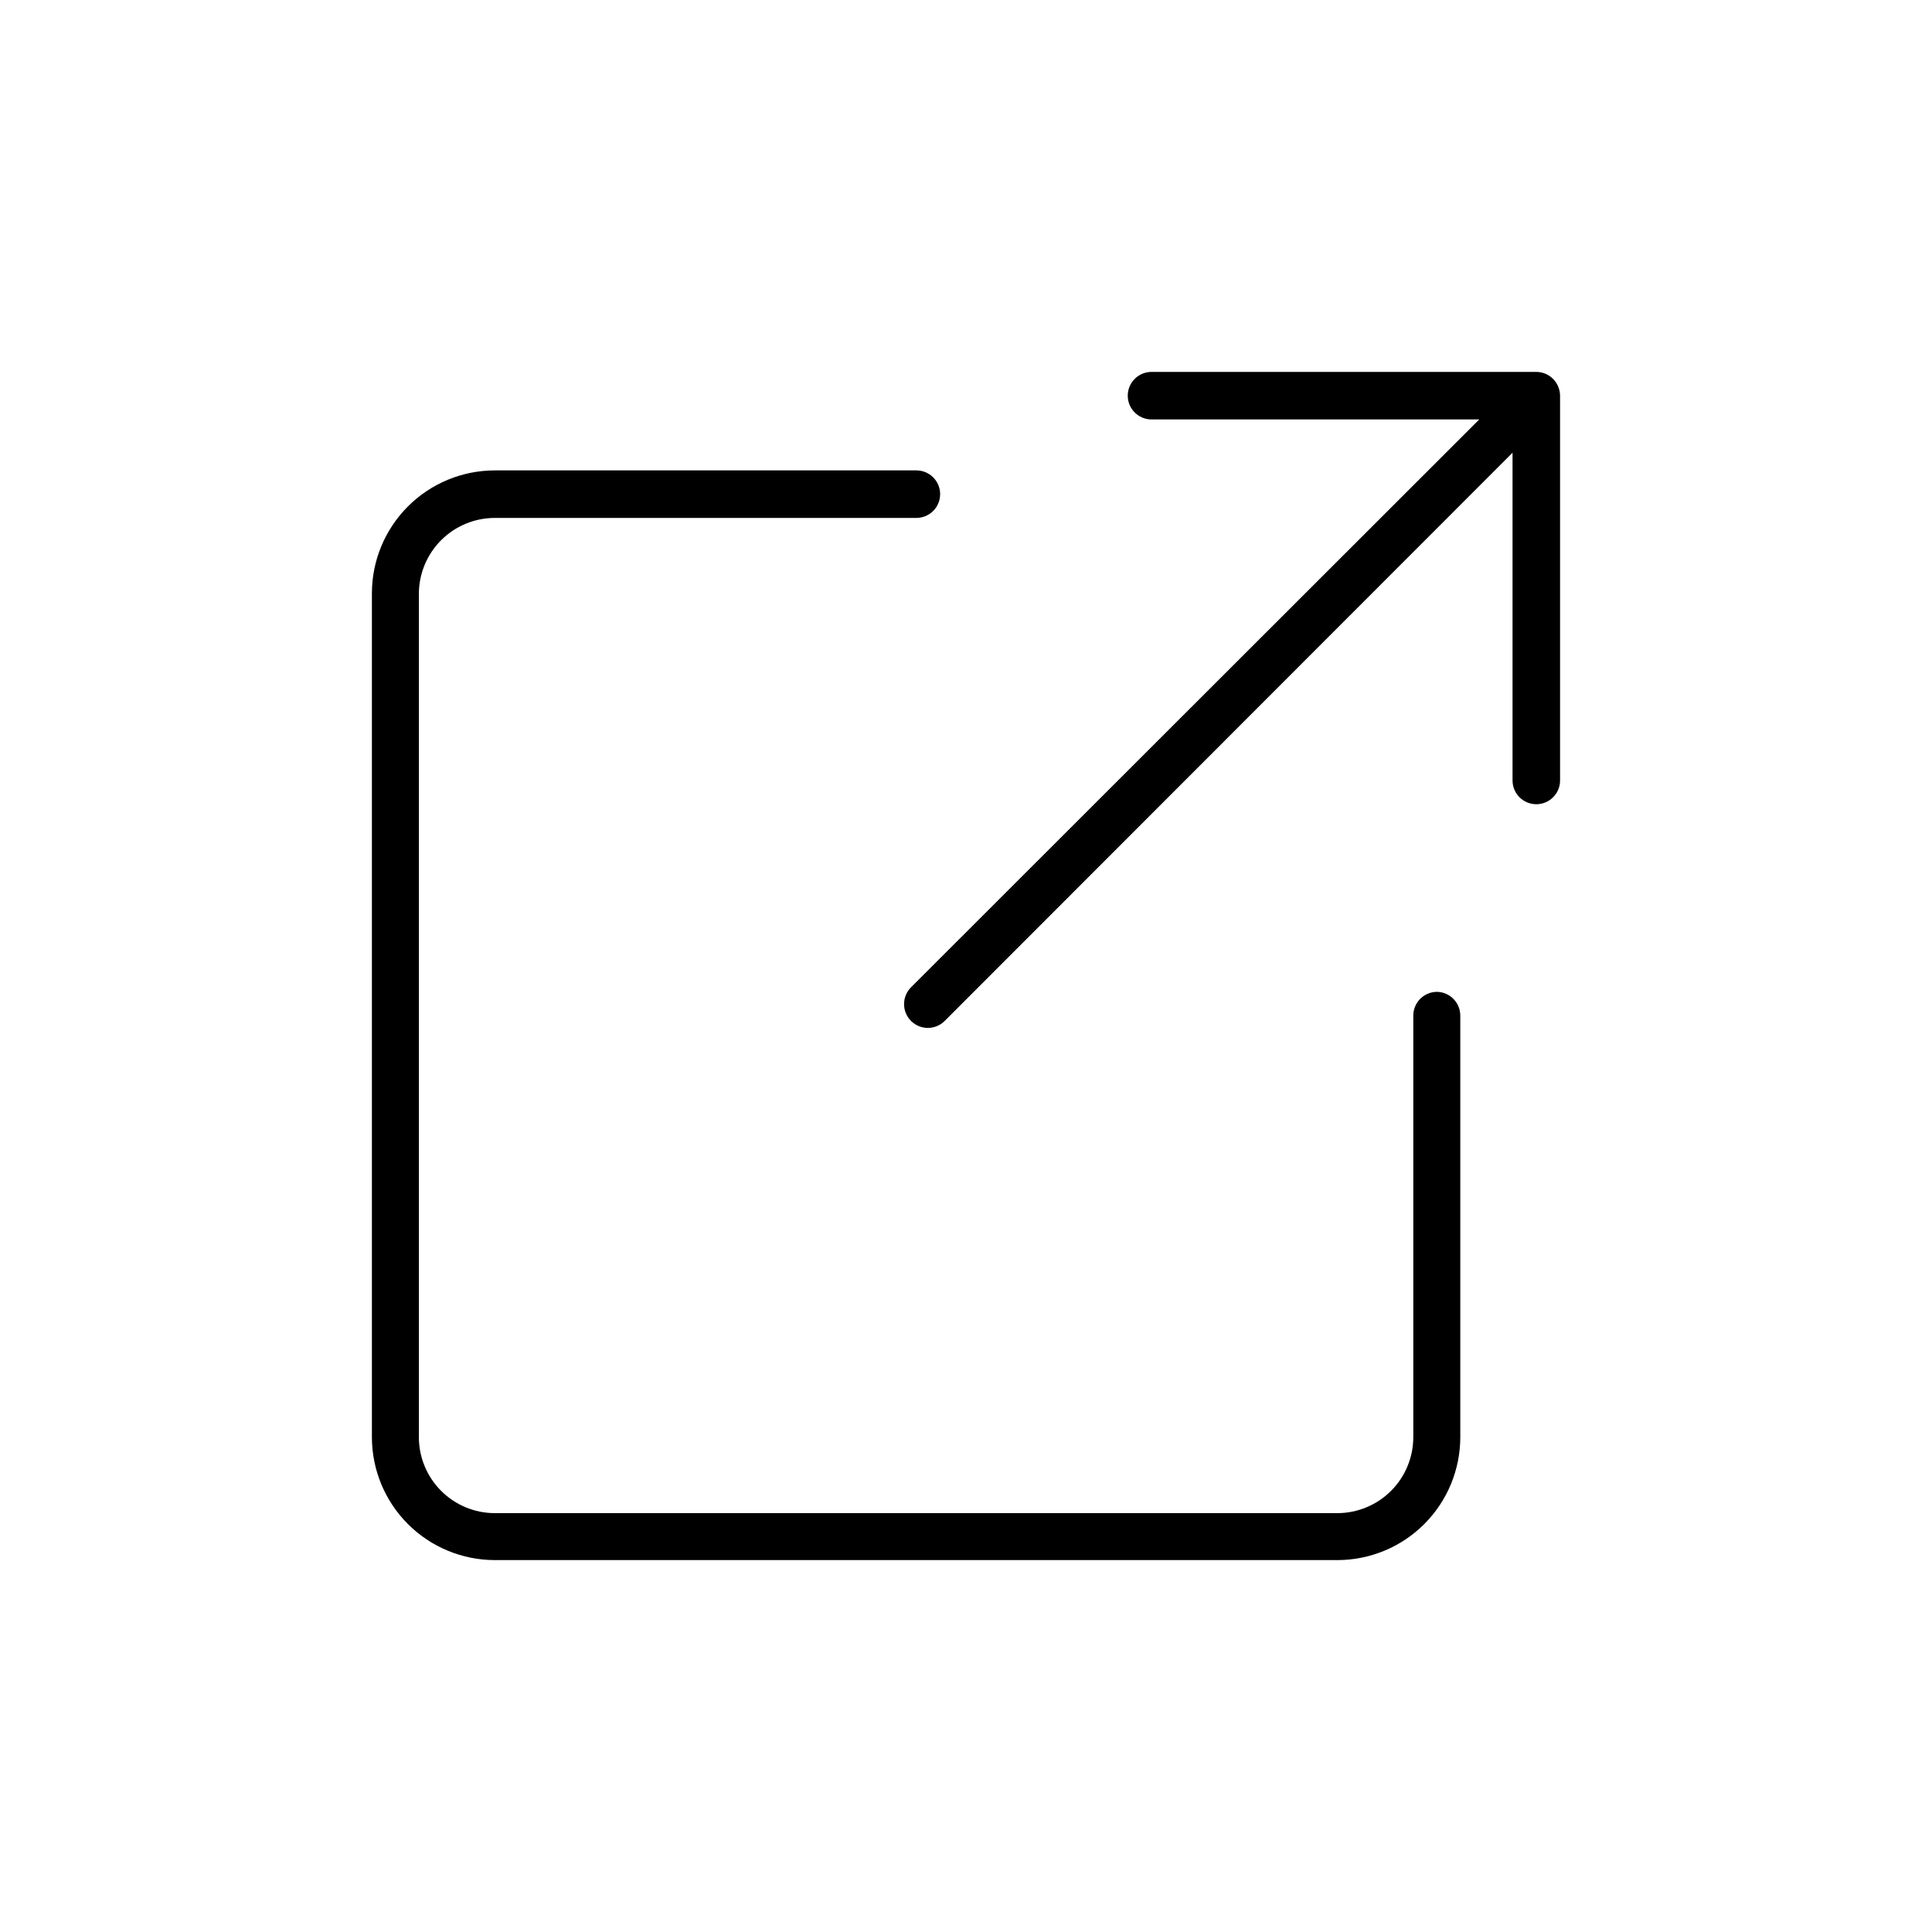 <?xml version="1.0" encoding="UTF-8"?>
<!-- Uploaded to: SVG Repo, www.svgrepo.com, Generator: SVG Repo Mixer Tools -->
<svg fill="#000000" width="800px" height="800px" version="1.1" viewBox="144 144 512 512" xmlns="http://www.w3.org/2000/svg">
 <g>
  <path d="m556.93 246.44c-0.973-2.344-3.258-3.871-5.793-3.879h-101.97c-3.481 0-6.301 2.82-6.301 6.297 0 3.477 2.82 6.297 6.301 6.297h86.855l-150.59 150.49c-2.461 2.465-2.461 6.457 0 8.918 2.465 2.461 6.457 2.461 8.918 0l150.49-150.59v86.859c0 3.477 2.82 6.297 6.297 6.297 3.481 0 6.297-2.82 6.297-6.297v-101.97c-0.004-0.832-0.176-1.652-0.504-2.418z"/>
  <path d="m524.84 406.85c-3.481 0-6.301 2.816-6.301 6.297v111.7c0 5.344-2.121 10.469-5.902 14.25-3.777 3.777-8.902 5.902-14.25 5.902h-223.23c-5.348 0-10.473-2.125-14.25-5.902-3.781-3.781-5.902-8.906-5.902-14.25v-223.44c0-5.344 2.121-10.469 5.902-14.25 3.777-3.777 8.902-5.902 14.25-5.902h111.69c3.481 0 6.301-2.82 6.301-6.297s-2.82-6.297-6.301-6.297h-111.69c-8.648 0-16.938 3.434-23.051 9.547s-9.547 14.402-9.547 23.047v223.59c0 8.645 3.434 16.934 9.547 23.047s14.402 9.547 23.051 9.547h223.44c8.609-0.051 16.852-3.508 22.918-9.617 6.07-6.106 9.477-14.367 9.477-22.977v-111.7c0-3.422-2.727-6.215-6.144-6.297z"/>
 </g>
</svg>